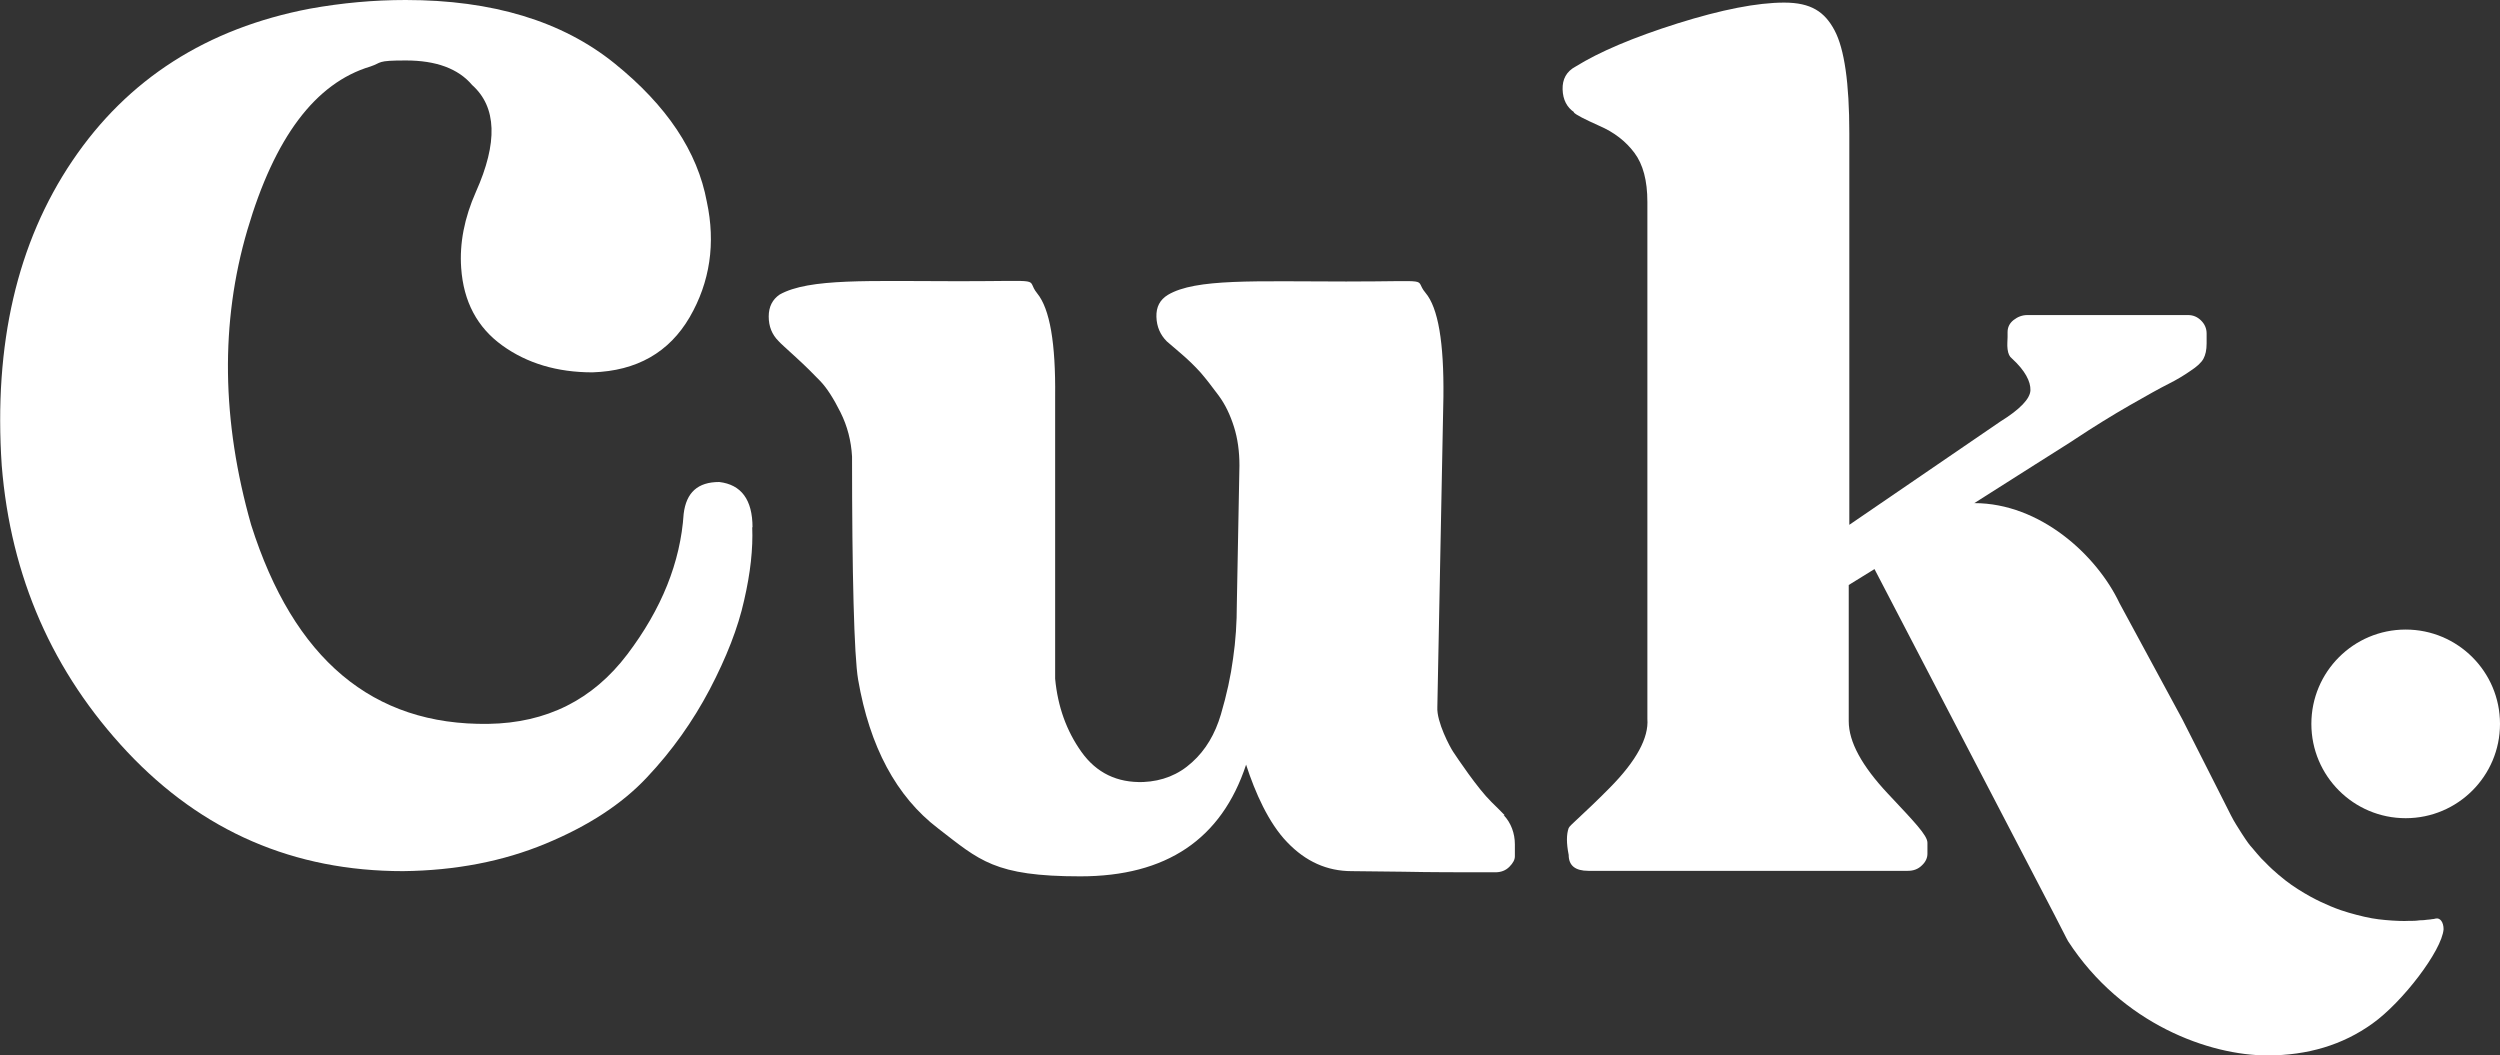 <?xml version="1.0" encoding="UTF-8"?>
<svg id="Layer_1" xmlns="http://www.w3.org/2000/svg" version="1.1" viewBox="0 0 864.1 364.8">
  <rect x="0" y="0" width="864.1" height="364.8" fill="#333333" stroke="none"/>
  <!-- Generator: Adobe Illustrator 29.8.1, SVG Export Plug-In . SVG Version: 2.1.1 Build 2)  -->
  <defs>
    <style>
      .st0 {
        fill: #fff;
      }
    </style>
  </defs>
  <g>
    <path class="st0" d="M260,182.2c.3,7.4-.6,15.8-2.8,25.3-2.1,9.5-6.1,19.7-11.9,30.8-5.8,11-13,21.2-21.7,30.4-8.6,9.2-20.3,16.8-35,22.9-14.7,6.1-31.1,9.3-49.3,9.5-37.7,0-69.4-13.7-95.3-41.2C18.2,232.4,3.7,199.4.6,160.9c-2.8-41.9,5.3-77,24.4-105.3C44.1,27.3,71.5,9.8,107.1,3,118.2,1,129.2,0,140.2,0,170.2,0,194.3,7.3,212.4,21.9c18.1,14.6,28.7,30.5,31.9,47.8,3.1,14.4,1.1,27.8-5.9,39.9-7.1,12.2-18.3,18.6-33.6,19.1-12.2,0-22.6-3.1-31.2-9.3-8.6-6.2-13.4-15.1-14.2-26.8-.6-8.5,1.1-17.3,5.1-26.3,7.6-17,7.2-29.3-1.3-36.9-4.8-5.7-12.5-8.5-22.9-8.5s-8.1.7-12.3,2.1c-19,5.7-33.1,24.5-42.5,56.5s-8.9,66,1.3,101.9c14.7,46.4,42,69.4,82,68.8,20.1-.3,36.1-8.3,48-24,11.9-15.7,18.4-31.9,19.5-48.6.9-7.4,4.9-11,12.3-11,7.6.9,11.5,6.1,11.5,15.7h0Z"/>
    <path class="st0" d="M519.7,281.7c2.6,2.7,3.9,6.4,3.9,10.1v4.2c0,1.1-.6,2.3-1.9,3.6-1.3,1.3-2.9,1.9-4.9,1.9-11.9,0-22.5,0-31.8-.2-9.3-.1-15.3-.2-17.8-.2-8.5,0-15.9-3.3-22.3-10-6.4-6.6-11.1-17.2-14.2-26.8-8.5,25.8-27.6,38.6-57.3,38.6s-34.8-5.5-49.2-16.6c-14.4-11-23.6-28.2-27.6-51.4-1.4-8.2-2.1-36.9-2.1-77.1-.3-5.4-1.6-10.5-4-15.3-2.4-4.8-4.7-8.4-7-10.8-2.3-2.4-5.1-5.2-8.5-8.3-3.4-3.1-5.4-4.9-5.9-5.5-2.3-2.3-3.4-5.1-3.4-8.5s1.3-5.9,3.8-7.6c10.2-5.7,30.9-4.6,62-4.6s22.6-1.2,27,4.2c4.4,5.4,6.4,17.3,6.2,35.7v97.5c.9,9.6,3.9,18,9.1,25.3s12.4,10.7,21.4,10.4c6.5-.3,12.1-2.5,16.8-6.8,4.7-4.2,8-9.8,10-16.6,2-6.8,3.4-13.2,4.2-19.3.9-6.1,1.3-12.4,1.3-18.9l.9-47.8c0-4.8-.6-9.3-1.9-13.4-1.3-4.1-3-7.7-5.3-10.8-2.3-3.1-4.3-5.7-6.2-7.9-1.9-2.1-4.1-4.3-6.8-6.6-2.7-2.3-4.3-3.7-4.9-4.2-2.3-2.3-3.5-5.1-3.6-8.5-.1-3.4,1.2-5.9,4-7.6,9.6-5.7,30.1-4.6,61.6-4.6s23-1.3,27.4,3.9c4.4,5.2,6.4,17.2,6.2,35.9l-2.1,107.3c-.3,5.1,4.4,13.9,5.5,15.5,1.4,2.1,8.4,12.6,13.2,17.3,1.8,1.7,3.3,3.3,4.6,4.6h0Z"/>
    <path class="st0" d="M544.1,38.8c-2.5-1.7-3.9-4.3-4-7.9-.1-3.5,1.3-6.2,4.5-7.9,8.2-5.1,20-10.1,35.2-14.9,15.3-4.8,27.6-7.2,36.9-7.2s14,3.2,17.4,9.6c3.4,6.4,5.1,18.2,5.1,35.5v135.4l52.2-35.7c6.8-4.2,10.3-7.9,10.4-10.8.1-3-1.8-6.8-6.4-11-.8-.6-1.3-1.6-1.5-3.2-.2-1.6,0-2.9,0-4.2v-1.7c0-1.7.7-3.1,2.1-4.2,1.4-1.1,3-1.7,4.7-1.7h55.6c1.7,0,3.2.6,4.5,1.9,1.3,1.3,1.9,2.8,1.9,4.5v3.4c0,2.3-.4,4-1.1,5.3-.7,1.3-2.2,2.7-4.5,4.2-2.3,1.6-4.8,3.1-7.6,4.5-2.8,1.4-7.3,3.9-13.4,7.4-6.1,3.5-12.4,7.4-18.9,11.7-.8.6-5.5,3.5-14,8.9-8.5,5.4-15.4,9.8-20.8,13.2,22.7,0,42.3,17.9,50.2,34.6,1.1,2,21.7,40.1,21.7,40.1,0,0,6.1,12.1,11.8,23.3,1.7,3.4,3.8,7.5,5,9.9.7,1.4,1.2,2.2,1.8,3.2,1.5,2.5,2.5,3.9,3.2,5,.3.5,1.6,2.3,2.3,3,.3.4,1,1.2,1.6,1.9,1.1,1.3,2.2,2.5,2.9,3.1,1.8,1.9,3.2,3.1,4.7,4.4,1.2,1,3.3,2.8,6.6,4.9,3.3,2.1,5.8,3.4,7.9,4.4,2.3,1.1,4.7,2.1,7,2.9,2,.7,3.6,1.1,5.4,1.6,4.2,1.1,6.7,1.5,10,1.8,3.1.3,6.7.4,7.8.3,1.7,0,2.6,0,4-.2,1.1,0,2-.1,2.6-.2,1-.1,1.4-.1,1.7-.2.3,0,1-.1,1.2-.2,1.6-.4,2.8,1.2,2.8,3.7-.6,7.4-14.2,25.2-24.6,32.6-10.3,7.4-22.4,11-36.3,11-19.9,0-50.2-10.7-68.9-39.5-.5-.8-.8-1.6-1.3-2.5-1.2-2.2-2.3-4.6-3.6-7l-62-119.1-8.9,5.5v47.1c0,7.1,4.5,15.4,13.6,25.1,9,9.6,13.6,14.3,13.6,16.9v3.8c0,1.4-.6,2.8-1.9,4-1.3,1.3-2.9,1.9-4.9,1.9h-110.4c-4.5,0-6.8-1.8-6.8-5.5-.8-4-.8-7.1,0-9.3.3-.9,5-4.6,14.2-13.9,9.2-9.3,13.5-17.3,13-23.8V69.8c0-7.4-1.5-13-4.5-17-3-4-7-7.1-12.1-9.3-5.1-2.3-8.1-3.8-8.9-4.7h0Z"/>
  </g>
  <circle class="st0" cx="831.5" cy="250.2" r="32.6"/>
</svg>